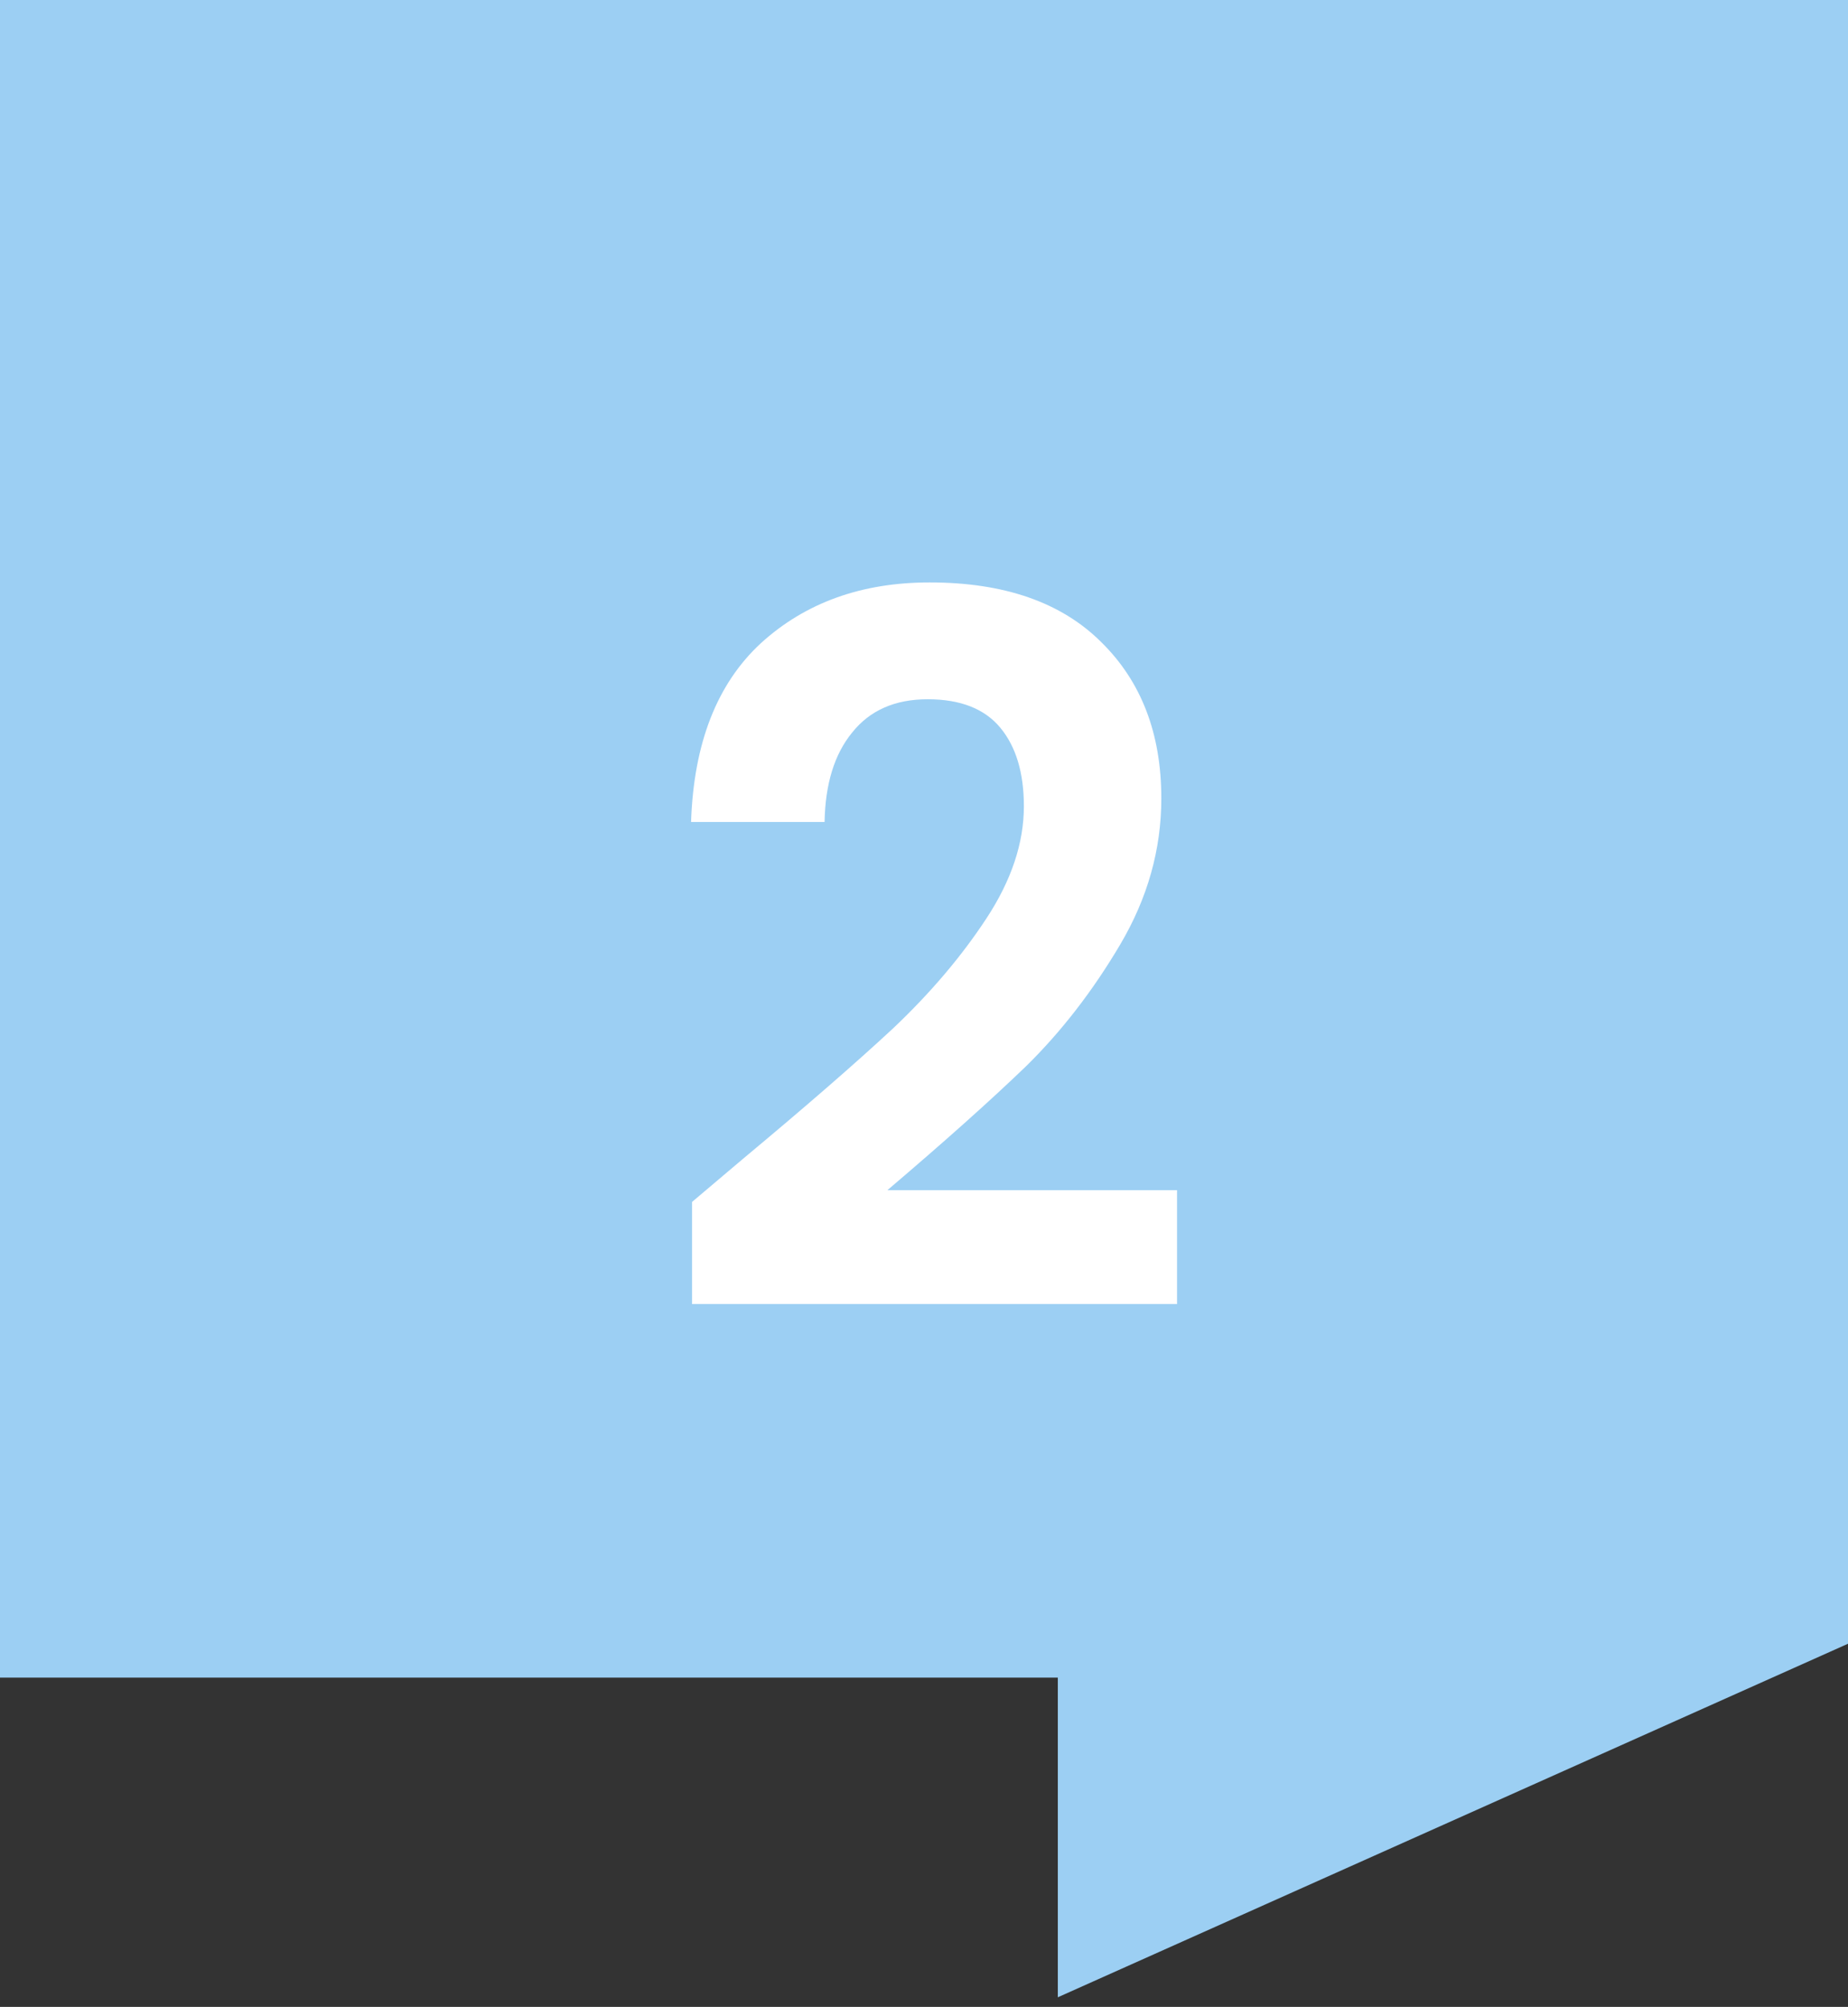 <svg fill="none" height="139" viewBox="0 0 128 139" width="128" xmlns="http://www.w3.org/2000/svg"><rect x="0" y="0" width="128" height="139" fill="#333333" stroke="none"/><path d="m128 113.848-54.731 24.487v-22.141h-73.269v-116.194h128" fill="#9ccff3"/><path d="m51.47 80.256c4.352-3.627 7.82-6.641 10.404-9.044 2.584-2.448 4.737-4.987 6.46-7.616 1.723-2.629 2.584-5.213 2.584-7.752 0-2.312-.544-4.125-1.632-5.44s-2.765-1.972-5.032-1.972c-2.267 0-4.012.771-5.236 2.312-1.224 1.496-1.859 3.559-1.904 6.188h-9.248c.181-5.44 1.791-9.565 4.828-12.376 3.083-2.811 6.981-4.216 11.696-4.216 5.168 0 9.135 1.383 11.9 4.148 2.765 2.72 4.148 6.324 4.148 10.812 0 3.536-.952 6.913-2.856 10.132s-4.08 6.029-6.528 8.432c-2.448 2.357-5.644 5.213-9.588 8.568h20.06v7.888h-33.592v-7.072z" fill="#fff"/></svg>